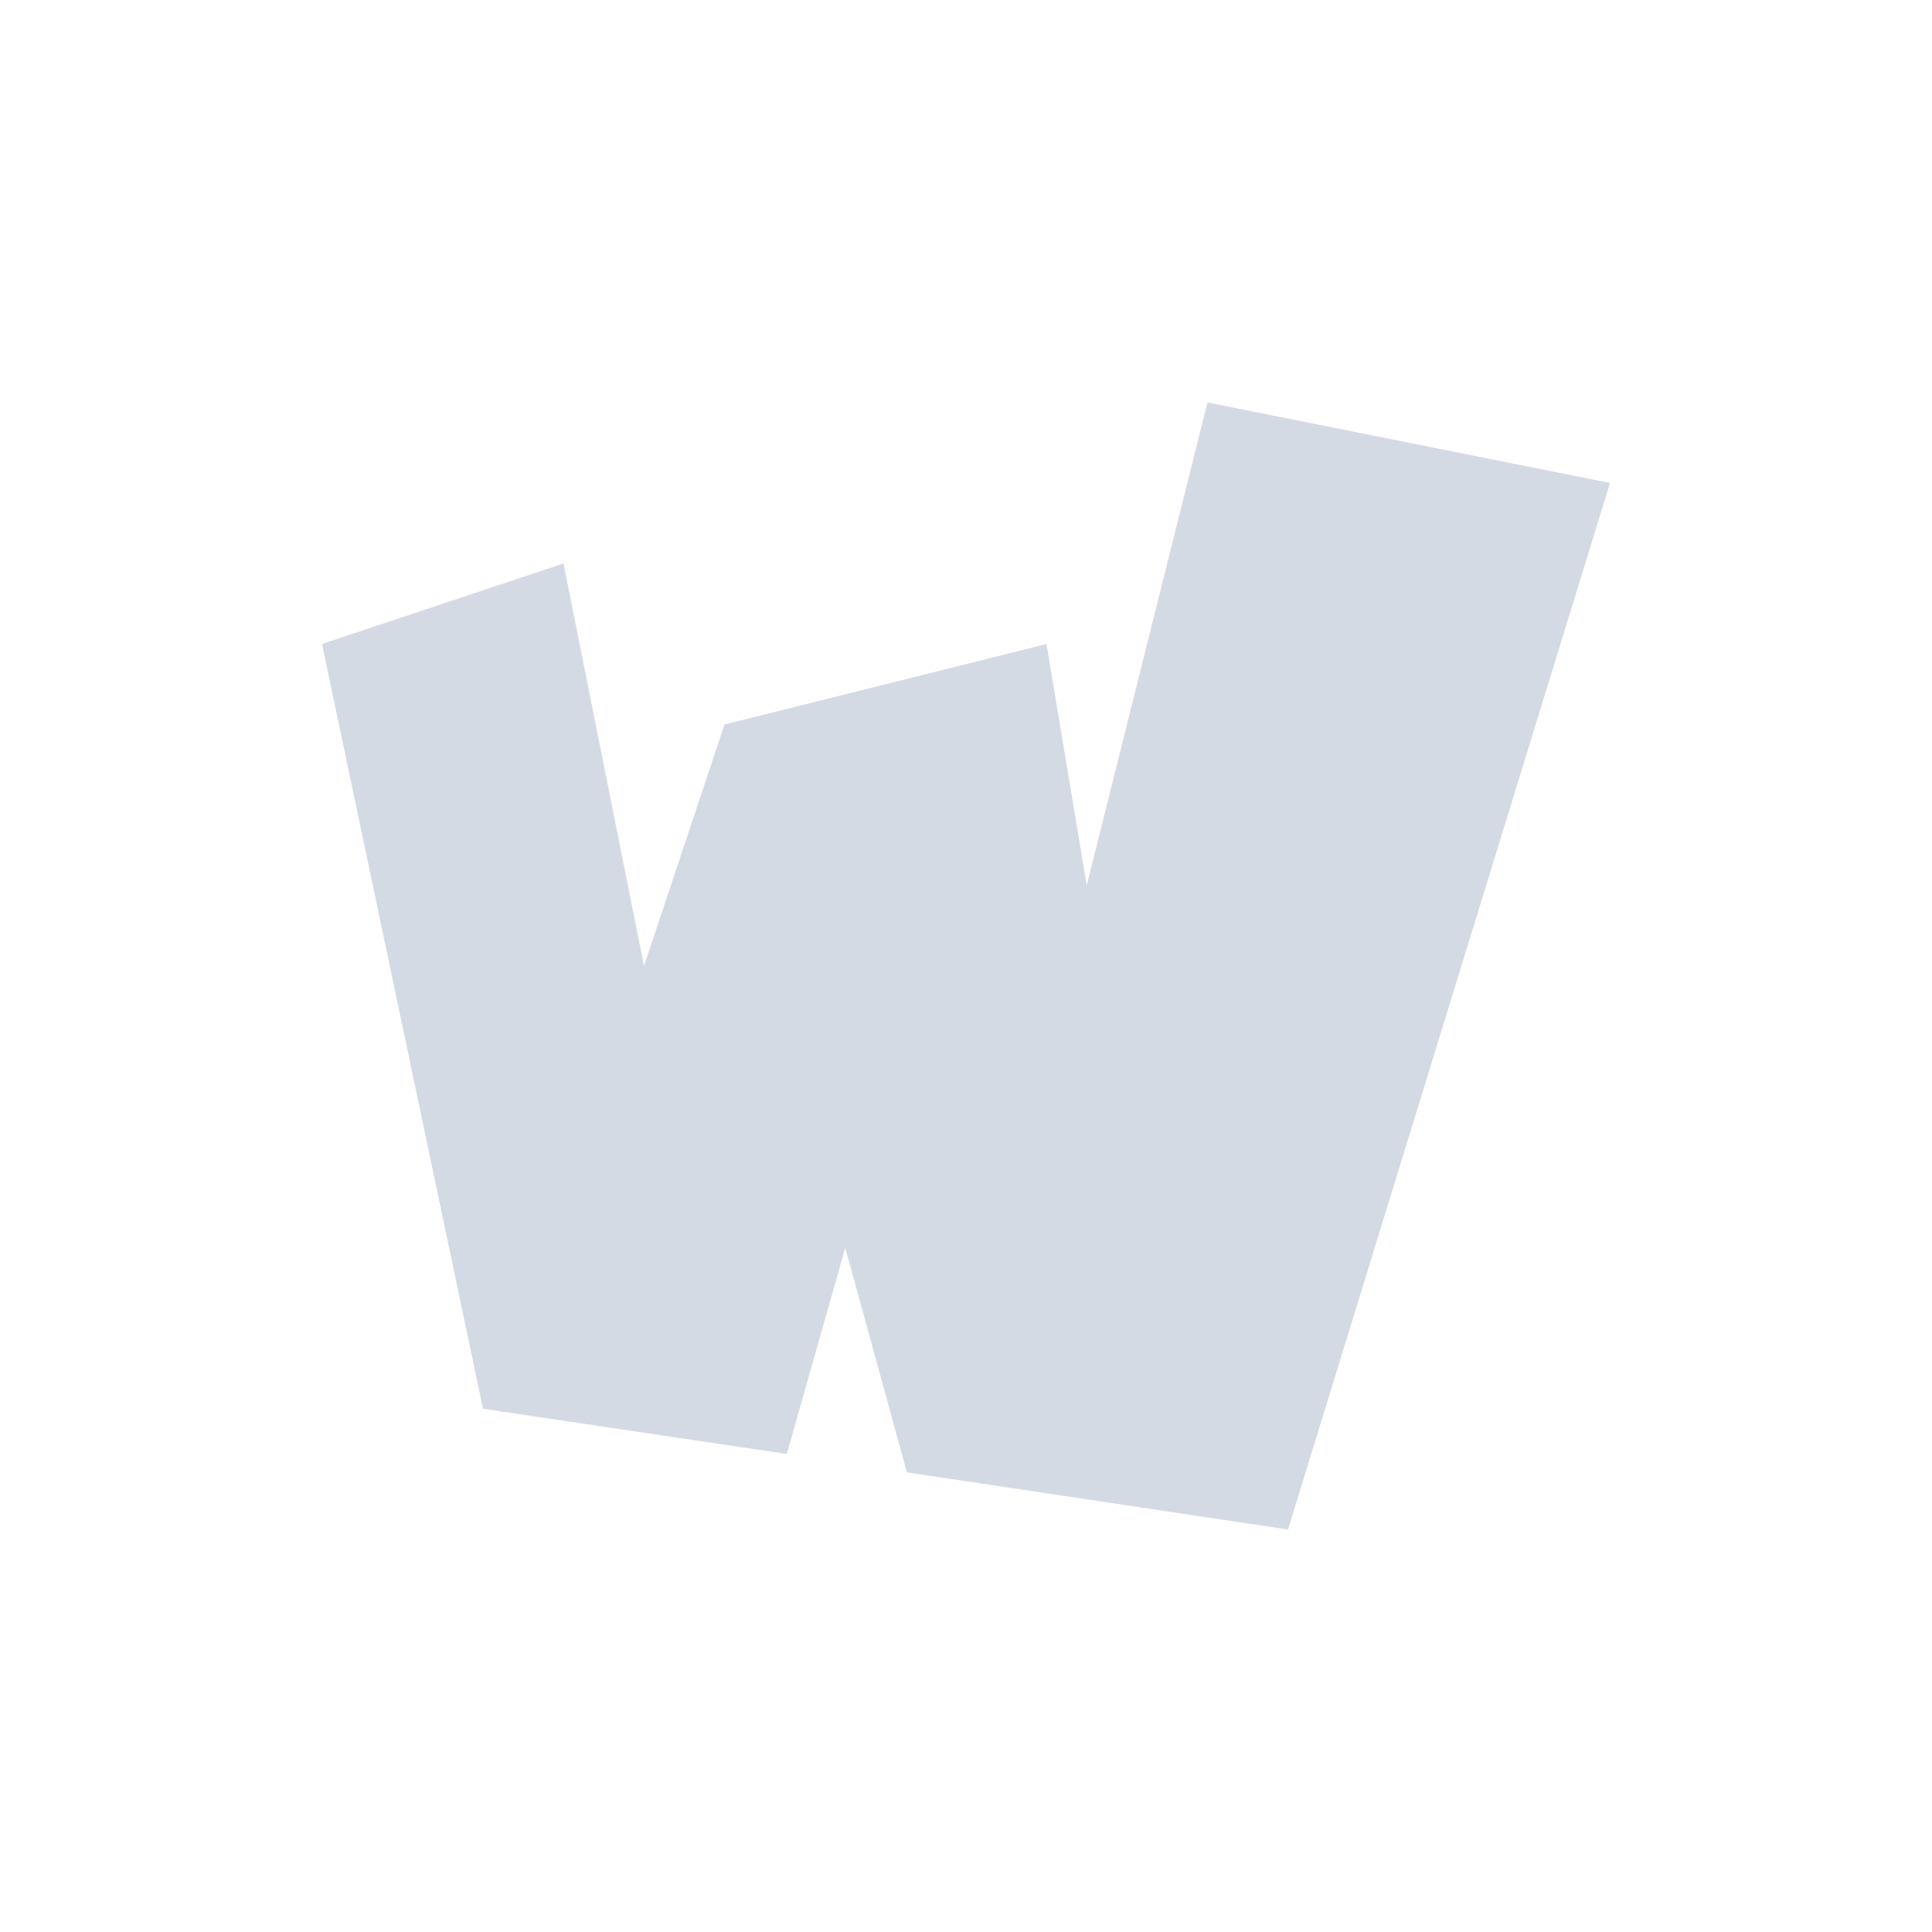 <svg xmlns="http://www.w3.org/2000/svg" width="12pt" height="12pt" version="1.1" viewBox="0 0 12 12">
 <g>
  <path style="fill:rgb(82.745%,85.49%,89.02%)" d="M 7.5 2.5 L 6.75 5.5 L 6.5 4 L 4.5 4.5 L 4 6 L 3.5 3.5 L 2 4 L 3 8.75 L 4.887 9.031 L 5.25 7.75 L 5.633 9.145 L 8 9.5 L 10 3 Z M 7.5 2.5"/>
 </g>
</svg>
